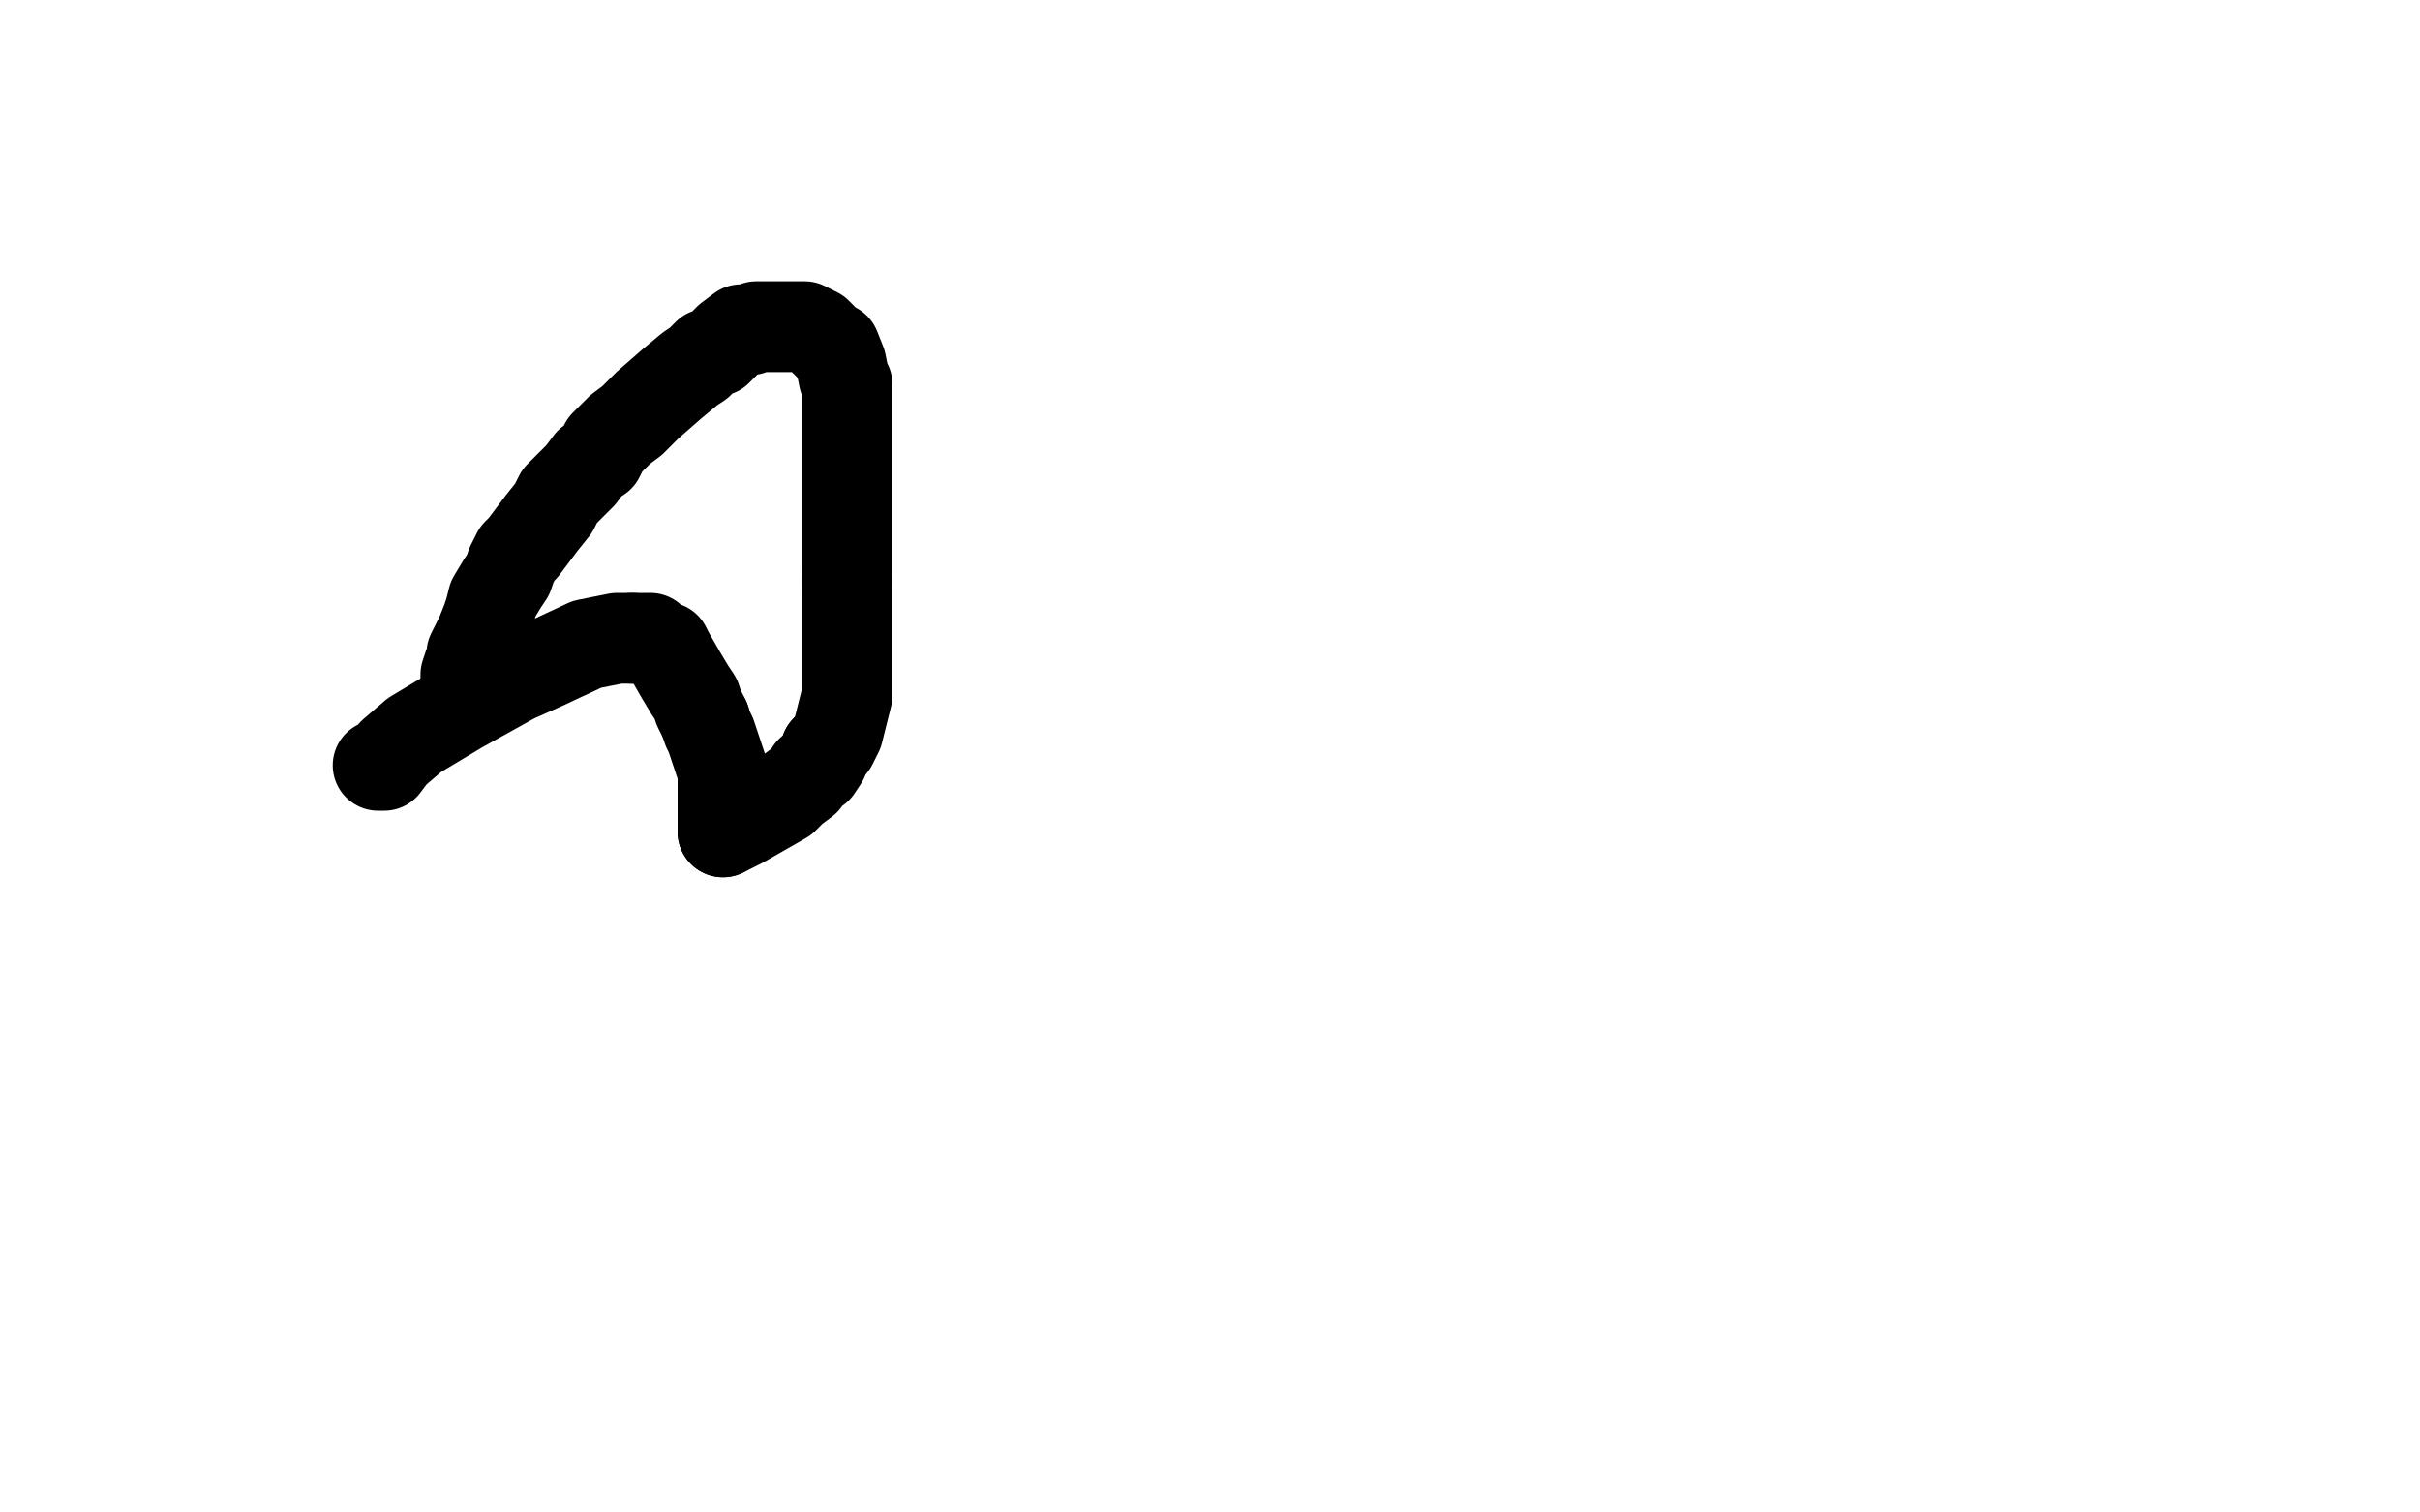 <?xml version="1.0" standalone="no"?>
<!DOCTYPE svg PUBLIC "-//W3C//DTD SVG 1.1//EN"
"http://www.w3.org/Graphics/SVG/1.1/DTD/svg11.dtd">

<svg width="800" height="500" version="1.1" xmlns="http://www.w3.org/2000/svg" xmlns:xlink="http://www.w3.org/1999/xlink" style="stroke-antialiasing: false"><desc>This SVG has been created on https://colorillo.com/</desc><rect x='0' y='0' width='800' height='500' style='fill: rgb(255,255,255); stroke-width:0' /><polyline points="154,229 154,228 154,228 154,227 154,227 154,225 154,225 154,224 154,224 154,223 154,223 155,220 155,220 156,219 156,219 156,216 156,216 158,212 158,212 159,210 159,210 161,205 161,205 162,202 162,202 163,198 163,198 166,193 168,190 169,187 171,183 173,181 176,177 179,173 183,168 185,164 189,160 192,157 195,153 198,151 200,147 205,142 209,139 214,134 222,127 228,122 231,120 234,117 237,116 241,112 245,109 248,109 250,108 253,108 257,108 260,108 262,108 264,108 266,108 268,109 270,110 271,111 273,113 274,114 276,115 278,120 279,125 280,127 280,141 280,145 280,172 280,179 280,184 280,188 280,192" style="fill: none; stroke: #000000; stroke-width: 30; stroke-linejoin: round; stroke-linecap: round; stroke-antialiasing: false; stroke-antialias: 0; opacity: 1.0"/>
<polyline points="273,248 272,251 270,254 268,255 266,258 262,261 259,264 245,272 241,274 239,275" style="fill: none; stroke: #000000; stroke-width: 30; stroke-linejoin: round; stroke-linecap: round; stroke-antialiasing: false; stroke-antialias: 0; opacity: 1.0"/>
<polyline points="280,192 280,203 280,209 280,213 280,217 280,221 280,224 280,227 280,230 279,234 277,242 276,244 275,246 273,248" style="fill: none; stroke: #000000; stroke-width: 30; stroke-linejoin: round; stroke-linecap: round; stroke-antialiasing: false; stroke-antialias: 0; opacity: 1.0"/>
<polyline points="239,275 239,274 239,273" style="fill: none; stroke: #000000; stroke-width: 30; stroke-linejoin: round; stroke-linecap: round; stroke-antialiasing: false; stroke-antialias: 0; opacity: 1.0"/>
<polyline points="125,253 126,253 126,253 127,253 127,253 130,249 130,249 137,243 137,243 152,234 152,234 170,224 170,224 179,220 179,220 194,213 194,213 204,211 204,211 209,211 209,211" style="fill: none; stroke: #000000; stroke-width: 30; stroke-linejoin: round; stroke-linecap: round; stroke-antialiasing: false; stroke-antialias: 0; opacity: 1.0"/>
<polyline points="233,238 234,241 235,243 236,246 237,249 239,255 239,259 239,262 239,265 239,267 239,268 239,270" style="fill: none; stroke: #000000; stroke-width: 30; stroke-linejoin: round; stroke-linecap: round; stroke-antialiasing: false; stroke-antialias: 0; opacity: 1.0"/>
<polyline points="209,211 212,211 214,211 215,211 217,213 220,214 221,216 225,223 228,228 230,231 231,234 233,238" style="fill: none; stroke: #000000; stroke-width: 30; stroke-linejoin: round; stroke-linecap: round; stroke-antialiasing: false; stroke-antialias: 0; opacity: 1.0"/>
<polyline points="239,270 239,271 239,272 239,273 239,274 240,274" style="fill: none; stroke: #000000; stroke-width: 30; stroke-linejoin: round; stroke-linecap: round; stroke-antialiasing: false; stroke-antialias: 0; opacity: 1.0"/>
</svg>
